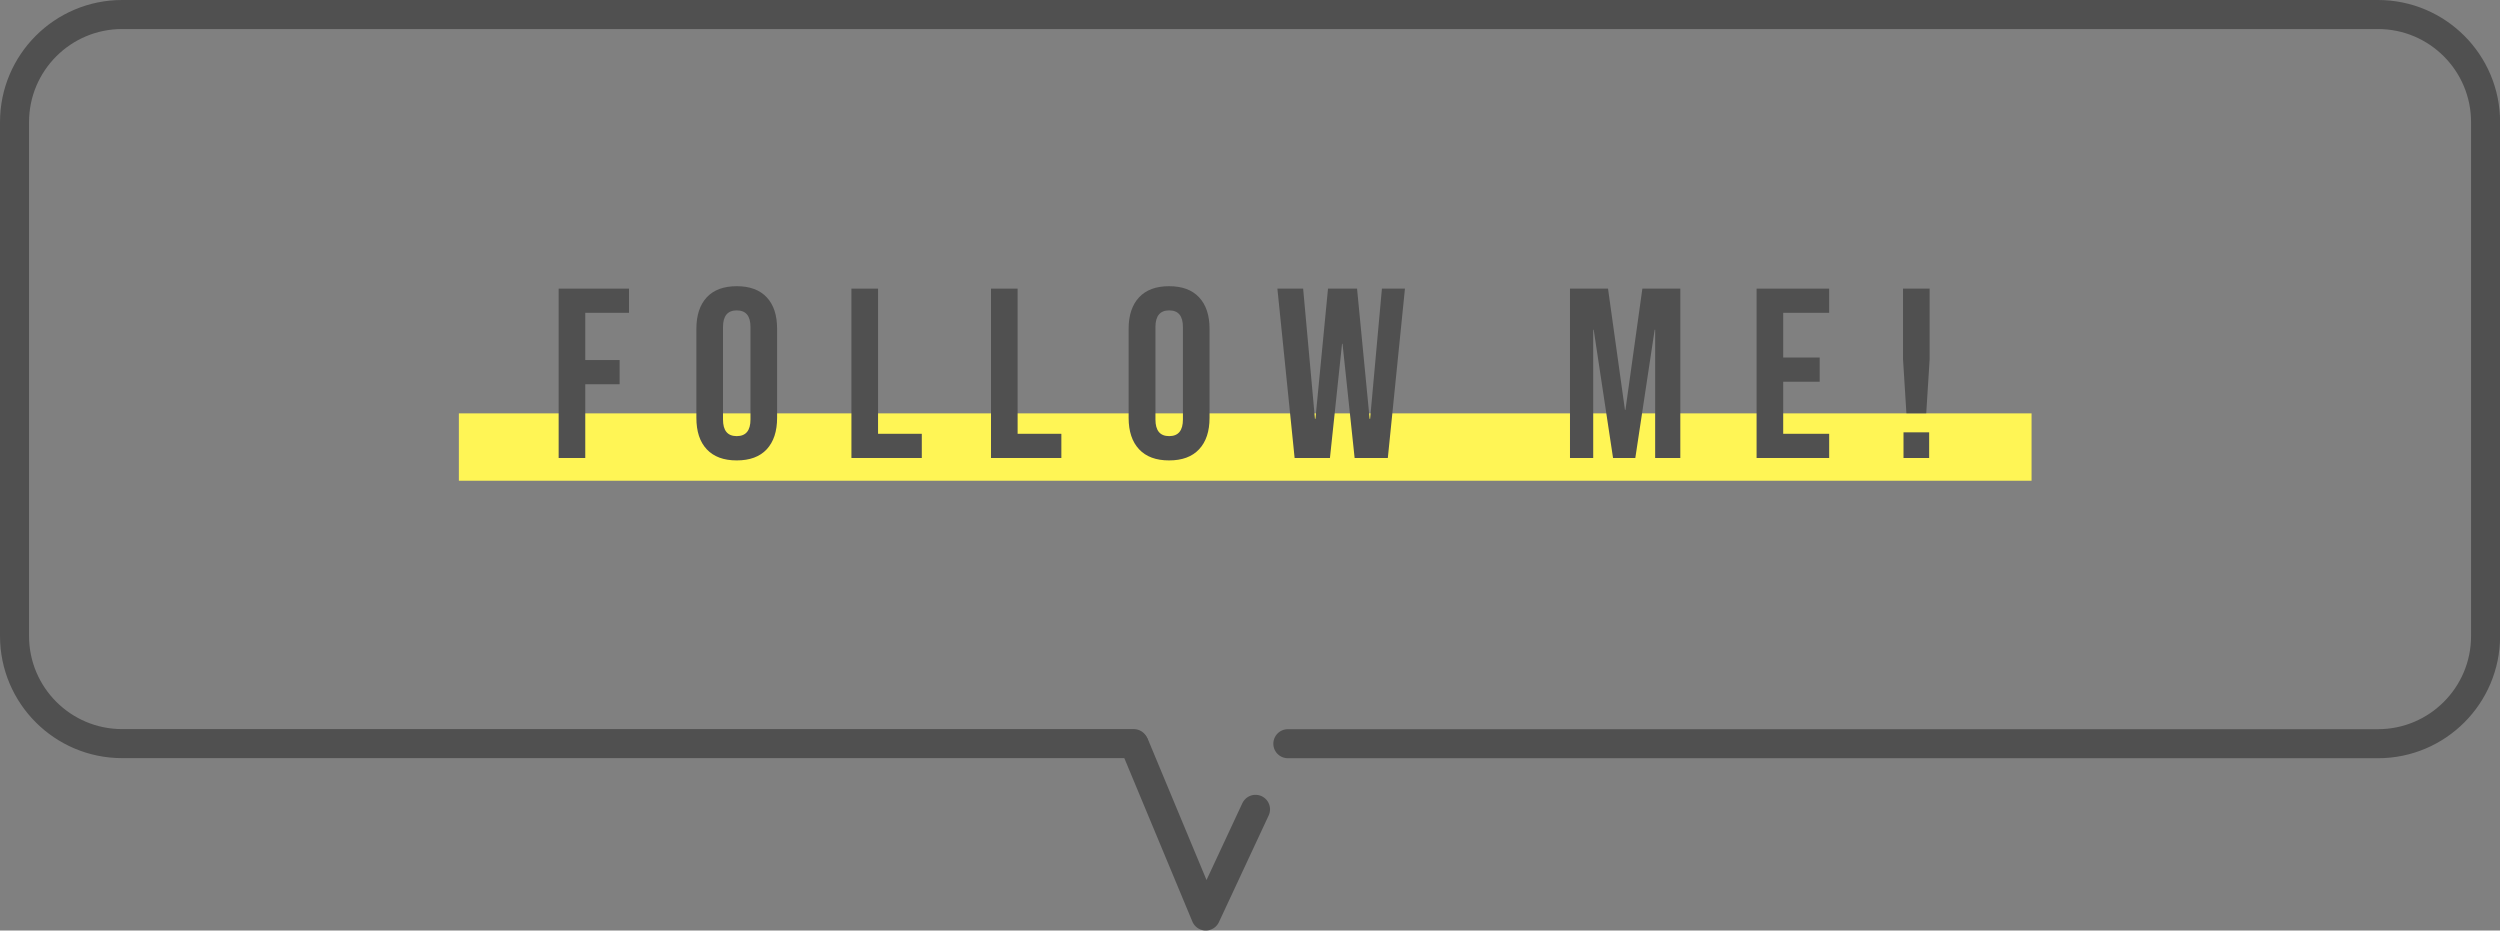 <?xml version="1.0" encoding="UTF-8"?>
<svg id="b" data-name="レイヤー 2" xmlns="http://www.w3.org/2000/svg" viewBox="0 0 258.3 96.14">
  <rect x="0" y="0" width="258.3" height="96.14" fill="#808080" stroke="none"/>
  <defs>
    <style>
      .e {
        fill: #fff555;
      }

      .f {
        fill: #505050;
      }

      .g {
        fill: none;
        stroke: #505050;
        stroke-linecap: round;
        stroke-linejoin: round;
        stroke-width: 3px;
      }
    </style>
  </defs>
  <g id="c" data-name="footer">
    <g id="d" data-name="SNS">
      <g>
        <rect class="e" x="47.41" y="42.71" width="162.49" height="6.96"/>
        <g>
          <path class="f" d="M57.72,29.82h7.27v2.5h-4.52v4.88h3.55v2.5h-3.55v7.62h-2.75v-17.5Z"/>
          <path class="f" d="M73.02,46.42c-.72-.77-1.07-1.85-1.07-3.25v-9.2c0-1.4.36-2.48,1.07-3.25.72-.77,1.75-1.15,3.1-1.15s2.38.38,3.1,1.15c.72.77,1.07,1.85,1.07,3.25v9.2c0,1.4-.36,2.48-1.07,3.25-.72.77-1.75,1.15-3.1,1.15s-2.38-.38-3.1-1.15ZM77.54,43.34v-9.55c0-1.15-.47-1.72-1.42-1.72s-1.42.58-1.42,1.72v9.55c0,1.15.47,1.72,1.42,1.72s1.42-.58,1.42-1.72Z"/>
          <path class="f" d="M87.97,29.82h2.75v15h4.52v2.5h-7.27v-17.5Z"/>
          <path class="f" d="M102.39,29.82h2.75v15h4.52v2.5h-7.27v-17.5Z"/>
          <path class="f" d="M117.69,46.42c-.72-.77-1.08-1.85-1.08-3.25v-9.2c0-1.4.36-2.48,1.08-3.25.72-.77,1.75-1.15,3.1-1.15s2.38.38,3.1,1.15,1.08,1.85,1.08,3.25v9.2c0,1.4-.36,2.48-1.08,3.25-.72.77-1.75,1.15-3.1,1.15s-2.38-.38-3.1-1.15ZM122.22,43.34v-9.55c0-1.15-.47-1.72-1.42-1.72s-1.42.58-1.42,1.72v9.55c0,1.15.47,1.72,1.42,1.72s1.42-.58,1.42-1.72Z"/>
          <path class="f" d="M131.99,29.82h2.65l1.22,13.45h.05l1.3-13.45h3l1.3,13.45h.05l1.22-13.45h2.38l-1.77,17.5h-3.43l-1.25-11.8h-.05l-1.25,11.8h-3.65l-1.78-17.5Z"/>
          <path class="f" d="M162.22,29.82h3.92l1.75,12.53h.05l1.75-12.53h3.92v17.5h-2.6v-13.25h-.05l-2,13.25h-2.3l-2-13.25h-.05v13.25h-2.4v-17.5Z"/>
          <path class="f" d="M181.49,29.82h7.5v2.5h-4.75v4.62h3.77v2.5h-3.77v5.38h4.75v2.5h-7.5v-17.5Z"/>
          <path class="f" d="M196.62,37.12v-7.3h2.75v7.3l-.35,5.58h-2.05l-.35-5.58ZM196.67,44.67h2.65v2.65h-2.65v-2.65Z"/>
        </g>
        <path class="g" d="M117.14,76.83H12.62c-6.14,0-11.12-4.98-11.12-11.12V12.62C1.5,6.48,6.48,1.5,12.62,1.5h233.07c6.14,0,11.12,4.98,11.12,11.12v53.1c0,6.14-4.98,11.12-11.12,11.12h-112.63"/>
        <polyline class="g" points="117.24 77.01 124.58 94.64 129.72 83.62"/>
      </g>
    </g>
  </g>
</svg>